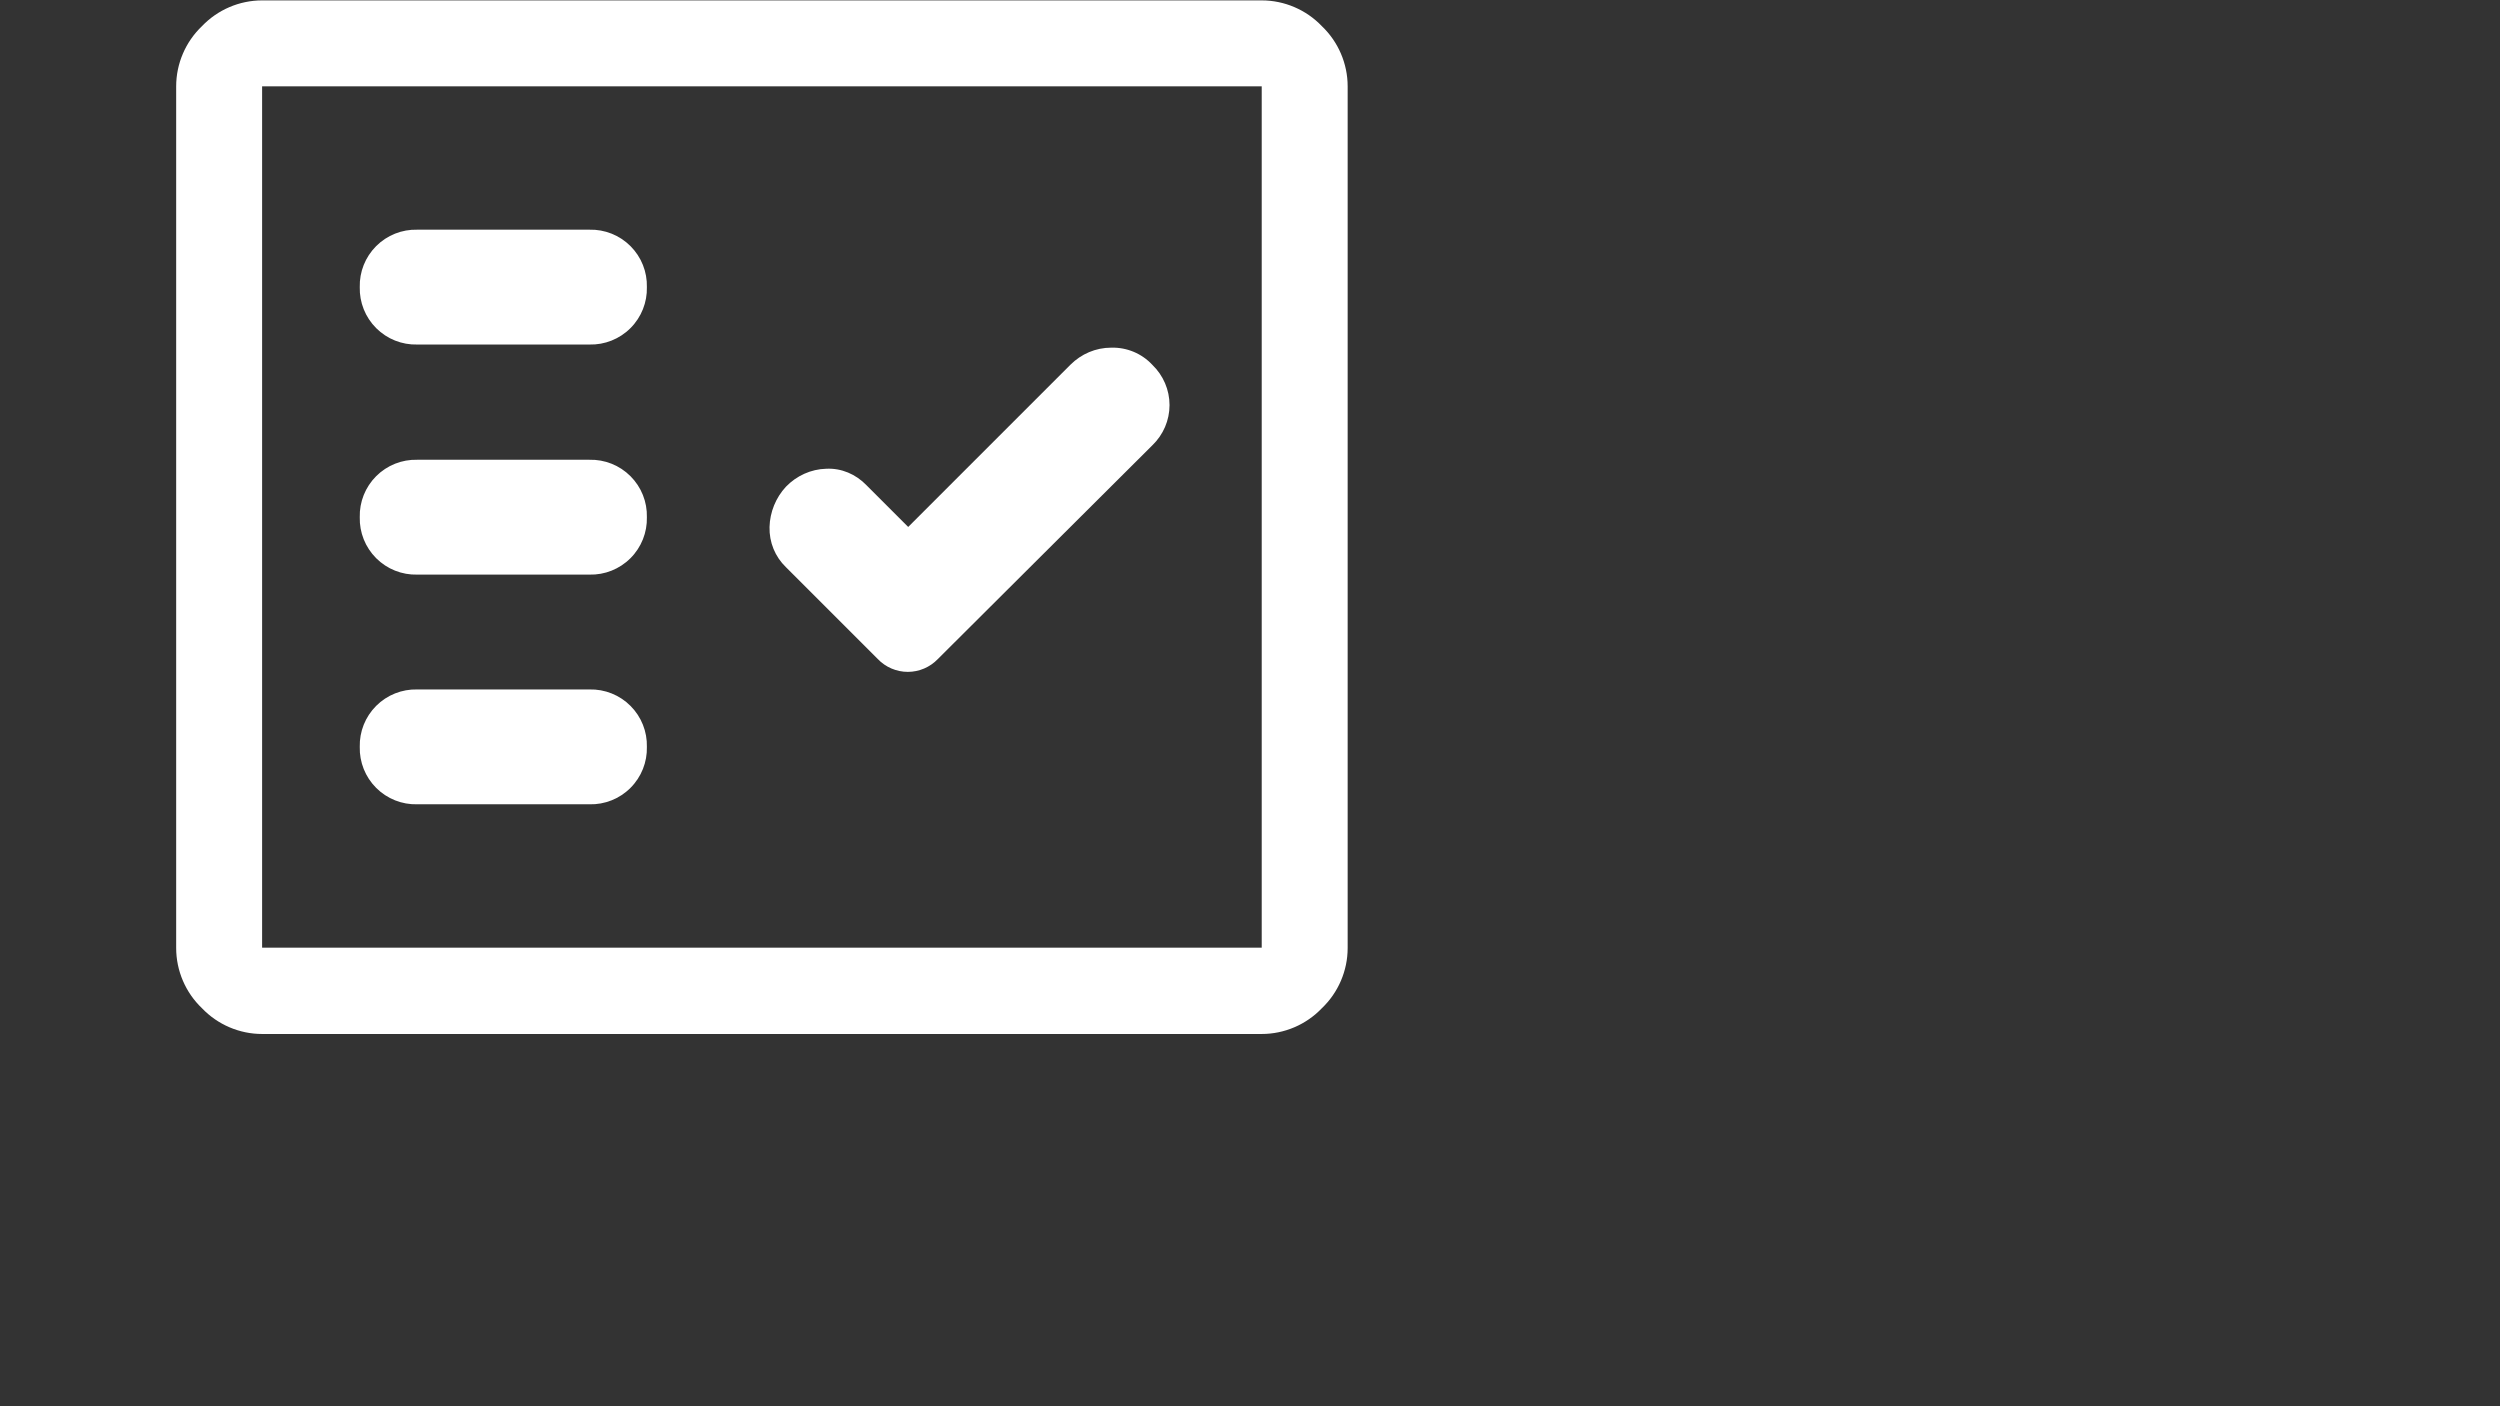 <?xml version="1.0" encoding="utf-8"?>
<!-- Generator: Adobe Illustrator 26.5.0, SVG Export Plug-In . SVG Version: 6.00 Build 0)  -->
<svg version="1.1" id="Ebene_1" xmlns="http://www.w3.org/2000/svg" xmlns:xlink="http://www.w3.org/1999/xlink" x="0px" y="0px"
	 viewBox="0 0 640 360" style="enable-background:new 0 0 640 360;" xml:space="preserve">
<rect x="0" y="0" width="640" height="360" fill="#333333" stroke="none"/>
<style type="text/css">
	.st0{clip-path:url(#SVGID_00000008855381014579137990000002240857771266618284_);}
	.st1{fill:#FFFFFF;}
</style>
<g>
	<defs>
		<rect id="SVGID_1_" width="640" height="360"/>
	</defs>
	<clipPath id="SVGID_00000032636389271158289010000007187022395770906760_">
		<use xlink:href="#SVGID_1_"  style="overflow:visible;"/>
	</clipPath>
	<g id="a" style="clip-path:url(#SVGID_00000032636389271158289010000007187022395770906760_);">
		<path class="st1" d="M67.1,264.7c-5.8,0-11.4-2.4-15.4-6.6c-4.2-4-6.6-9.6-6.6-15.4V22.1c0-5.8,2.4-11.4,6.6-15.4
			c4-4.2,9.6-6.6,15.4-6.6h255.9c5.8,0,11.4,2.4,15.4,6.6c4.2,4,6.6,9.6,6.6,15.4v220.6c0,5.8-2.4,11.4-6.6,15.4
			c-4,4.2-9.6,6.6-15.4,6.6H67.1z M67.1,242.6h255.9V22.1H67.1V242.6z M150.9,205.9c3.9,0.1,7.7-1.4,10.5-4.2
			c2.8-2.8,4.3-6.6,4.2-10.5c0.1-3.9-1.4-7.7-4.2-10.5c-2.8-2.8-6.6-4.3-10.5-4.2h-44.1c-3.9-0.1-7.7,1.4-10.5,4.2
			c-2.8,2.8-4.3,6.6-4.2,10.5c-0.1,3.9,1.4,7.7,4.2,10.5c2.8,2.8,6.6,4.3,10.5,4.2L150.9,205.9z M232.5,134.9l-10.7-10.7
			c-2.7-2.8-6.4-4.4-10.3-4.2c-3.9,0.1-7.6,1.8-10.3,4.6c-2.6,2.8-4.1,6.5-4.2,10.3c-0.1,3.9,1.4,7.6,4.2,10.3l23.5,23.5
			c2,2.1,4.8,3.3,7.7,3.3c2.9,0,5.7-1.2,7.7-3.3L295,114c2.8-2.7,4.4-6.4,4.4-10.3c0-3.9-1.6-7.6-4.4-10.3
			c-2.7-2.9-6.5-4.5-10.5-4.4c-4,0-7.7,1.6-10.5,4.4L232.5,134.9z M150.9,147.1c3.9,0.1,7.7-1.4,10.5-4.2c2.8-2.8,4.3-6.6,4.2-10.5
			c0.1-3.9-1.4-7.7-4.2-10.5c-2.8-2.8-6.6-4.3-10.5-4.2h-44.1c-3.9-0.1-7.7,1.4-10.5,4.2c-2.8,2.8-4.3,6.6-4.2,10.5
			c-0.1,3.9,1.4,7.7,4.2,10.5c2.8,2.8,6.6,4.3,10.5,4.2H150.9z M150.9,88.2c3.9,0.1,7.7-1.4,10.5-4.2c2.8-2.8,4.3-6.6,4.2-10.5
			c0.1-3.9-1.4-7.7-4.2-10.5c-2.8-2.8-6.6-4.3-10.5-4.2h-44.1c-3.9-0.1-7.7,1.4-10.5,4.2c-2.8,2.8-4.3,6.6-4.2,10.5
			c-0.1,3.9,1.4,7.7,4.2,10.5c2.8,2.8,6.6,4.3,10.5,4.2H150.9z M67.1,242.6L67.1,242.6z"/>
	</g>
</g>
</svg>
